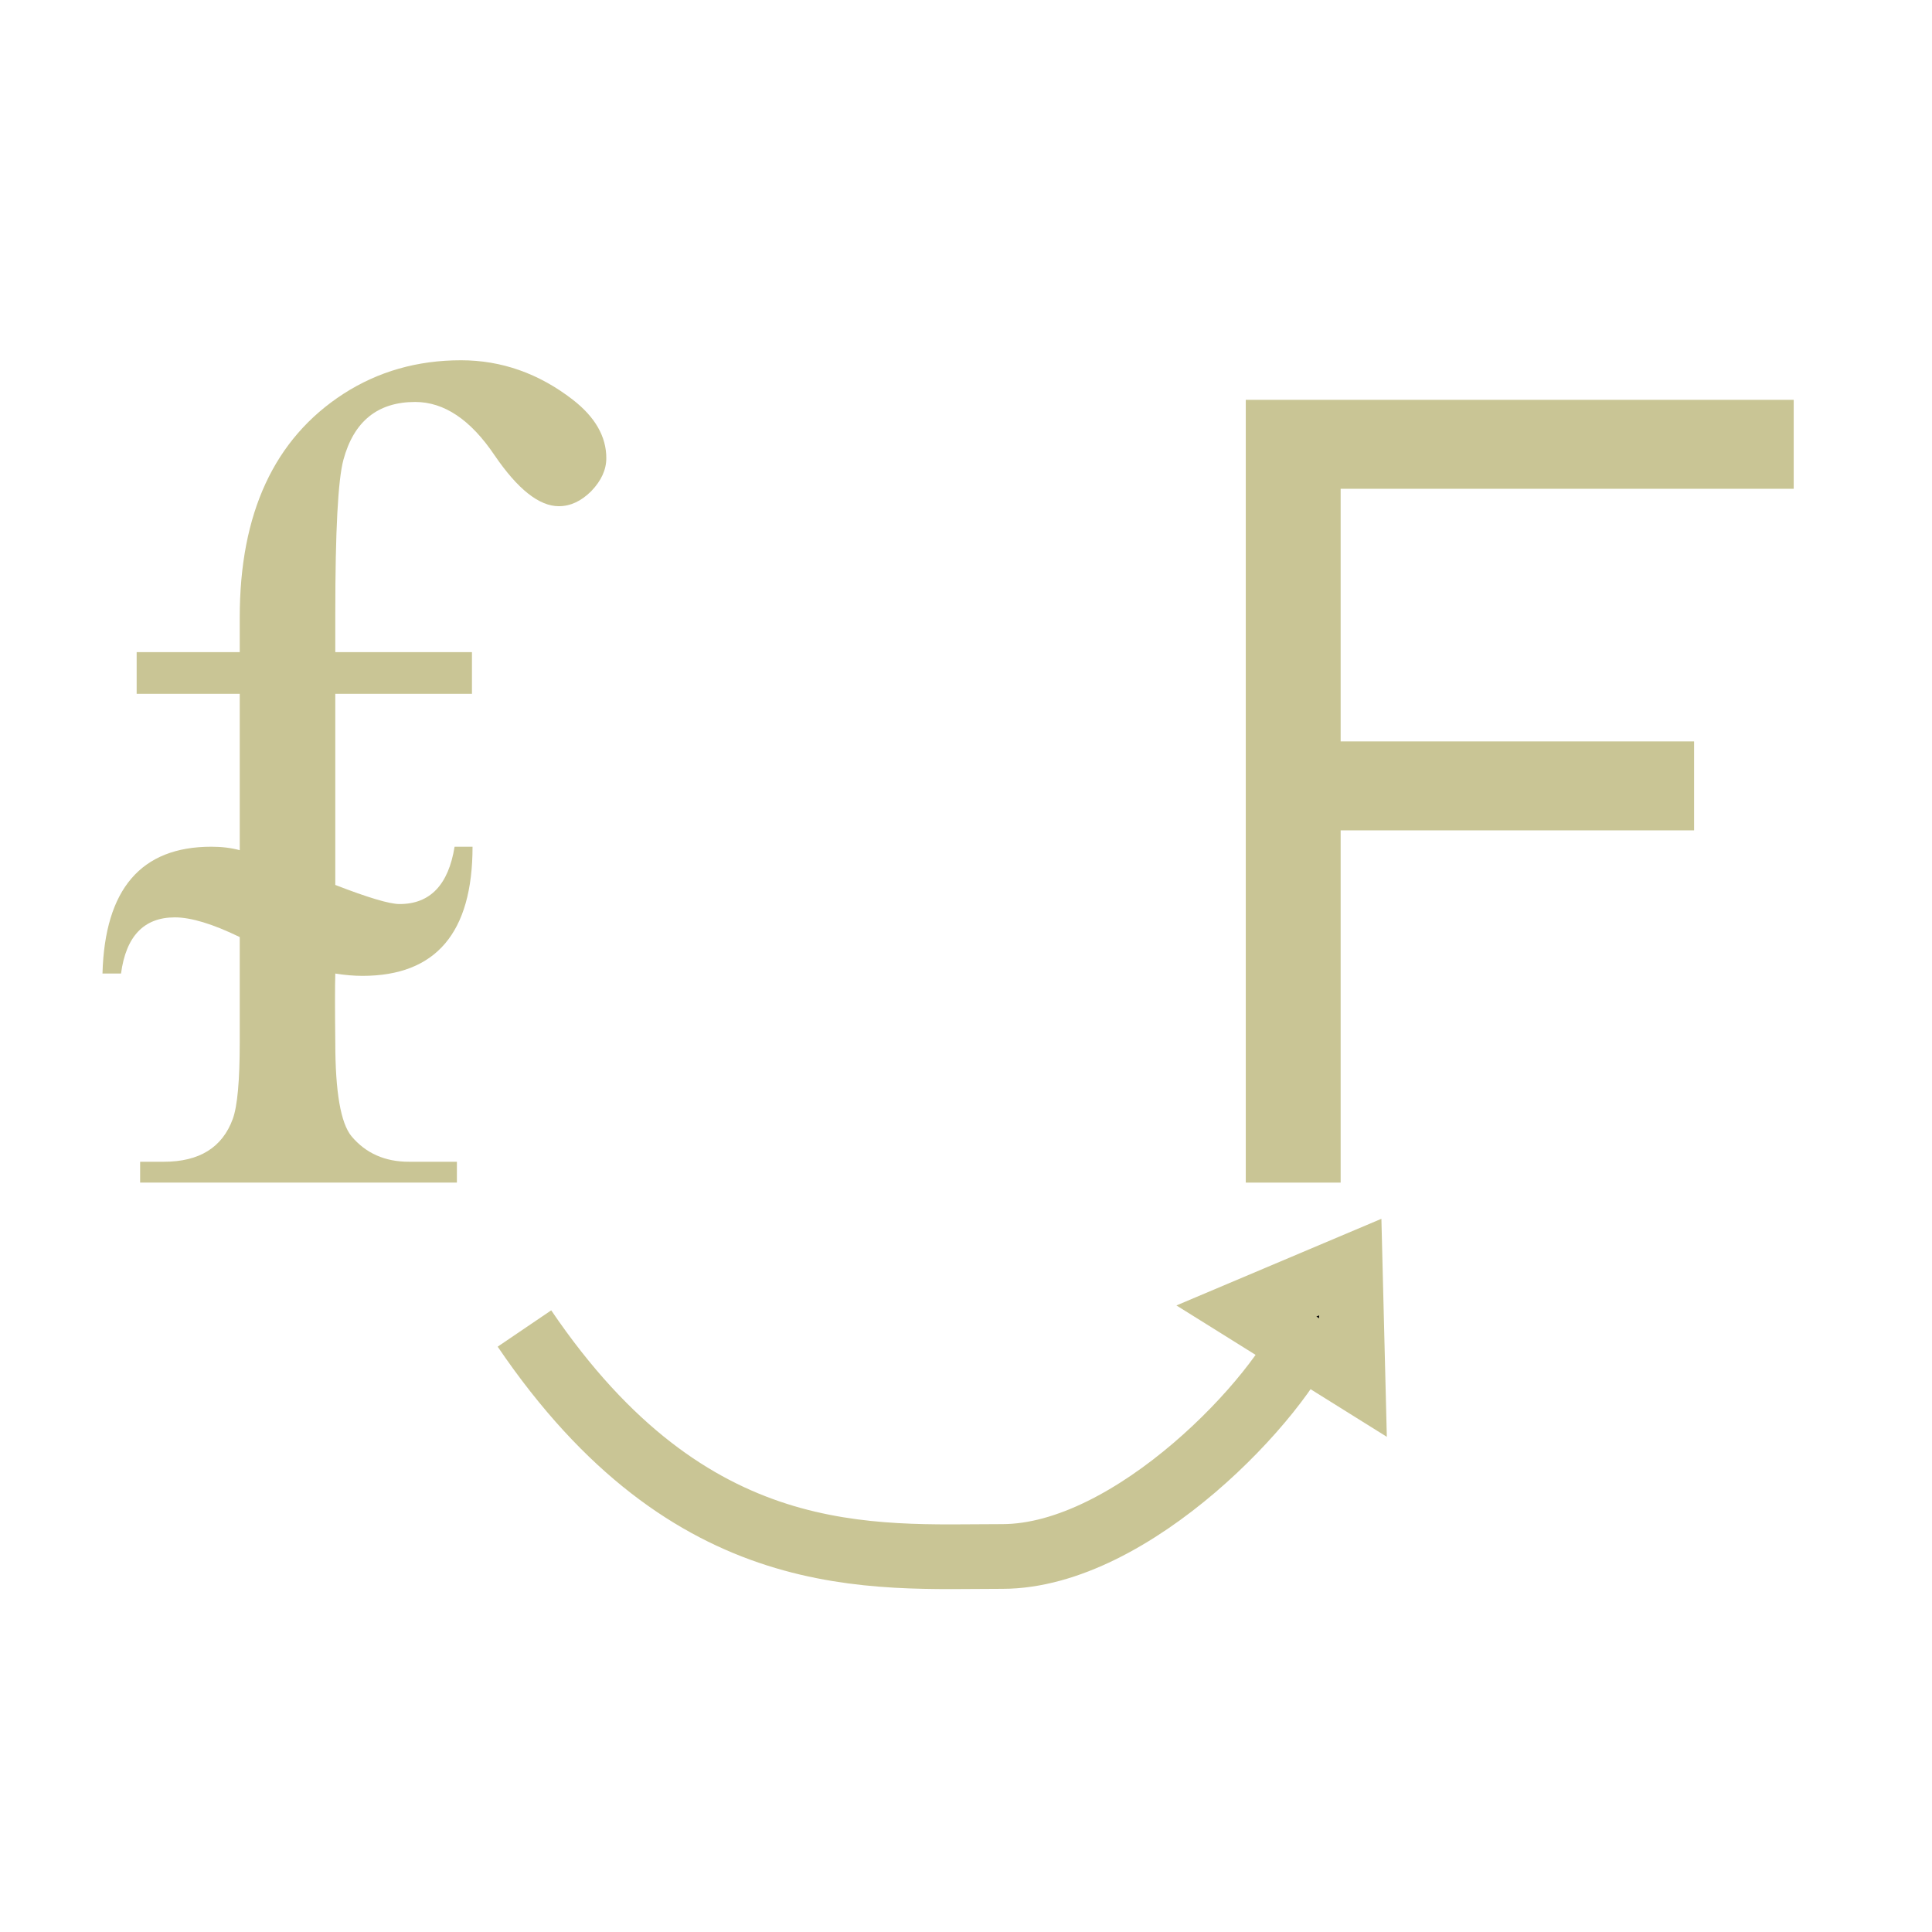 <?xml version="1.0" encoding="UTF-8" standalone="no"?>
<!-- Created with Inkscape (http://www.inkscape.org/) -->

<svg
   width="512"
   height="512"
   viewBox="0 0 135.467 135.467"
   version="1.1"
   id="svg1"
   xmlns="http://www.w3.org/2000/svg"
   xmlns:svg="http://www.w3.org/2000/svg">
  <defs
     id="defs1" />
  <g
     id="layer1">
    <g
       transform="matrix(0.165,0,0,0.165,-105.787,-90.989)"
       id="g4">
      <path
         d="m 898.788,746.137 c 0,4.922 -2.133,9.598 -6.398,14.027 -4.266,4.266 -8.859,6.398 -13.781,6.398 -8.367,0 -17.473,-7.219 -27.316,-21.656 -10.172,-15.094 -21.41,-22.641 -33.715,-22.641 -15.914,0 -26.086,8.203 -30.516,24.609 -2.297,8.531 -3.445,30.352 -3.445,65.461 v 16.242 h 58.078 v 17.719 h -58.078 v 81.211 c 13.945,5.414 23.051,8.121 27.316,8.121 12.961,0 20.754,-8.121 23.379,-24.363 h 7.629 c 0,36.586 -15.586,54.879 -46.758,54.879 -3.609,0 -7.465,-0.328 -11.566,-0.984 -0.164,5.25 -0.164,15.012 0,29.285 0,21 2.297,34.289 6.891,39.867 6.07,7.219 14.191,10.828 24.363,10.828 h 20.426 V 1054 H 700.683 v -8.859 h 10.09 c 15.094,0 24.855,-6.07 29.285,-18.211 1.969,-5.414 2.953,-16.242 2.953,-32.484 v -44.789 c -11.484,-5.578 -20.672,-8.367 -27.562,-8.367 -13.125,0 -20.754,7.957 -22.887,23.871 h -7.875 c 0.984,-35.93 16.406,-53.895 46.266,-53.895 4.43,0 8.449,0.492 12.059,1.477 v -66.445 h -43.805 v -17.719 h 43.805 V 813.812 c 0,-44.297 14.684,-75.961 44.051,-94.992 14.766,-9.516 31.418,-14.273 49.957,-14.273 17.227,0 33.059,5.578 47.496,16.734 9.516,7.383 14.273,15.668 14.273,24.855 z"
         id="text1"
         style="font-size:504px;font-family:'Times New Roman', 'Times New Roman_MSFontService', sans-serif;fill:#c9c595;fill-opacity:1"
         aria-label="ᵮ" />
      <path
         d="m 1403.375,759.16 h -192.528 v 107.352 h 150.192 v 37.8 h -150.192 V 1054 h -40.32 V 721.36 h 232.848 z"
         id="text2"
         style="font-size:504px;font-family:'Work Sans', 'Work Sans_MSFontService', sans-serif;fill:#c9c595;fill-opacity:1"
         aria-label="F" />
      <path
         d="m 864,1116 c 70.812,104.4 147.54,96.88 203.04,96.88 55.5,0 118.87,-68.29 129.96,-96.88"
         stroke="#042433"
         stroke-width="27.5"
         stroke-linecap="butt"
         stroke-linejoin="miter"
         stroke-miterlimit="8"
         stroke-opacity="1"
         fill="none"
         fill-rule="evenodd"
         id="path2"
         style="fill:none;fill-opacity:1;fill-rule:evenodd;stroke:#c9c595;stroke-opacity:1" />
      <path
         d="m 1170.8,1108.56 44.12,-18.65 1.17,46.93 z"
         stroke="#000000"
         stroke-width="27.5"
         stroke-linecap="butt"
         stroke-linejoin="miter"
         stroke-miterlimit="8"
         stroke-opacity="1"
         fill="#000000"
         fill-rule="evenodd"
         fill-opacity="1"
         id="path3"
         style="stroke:#c9c595;stroke-opacity:1" />
    </g>
  </g>
</svg>
